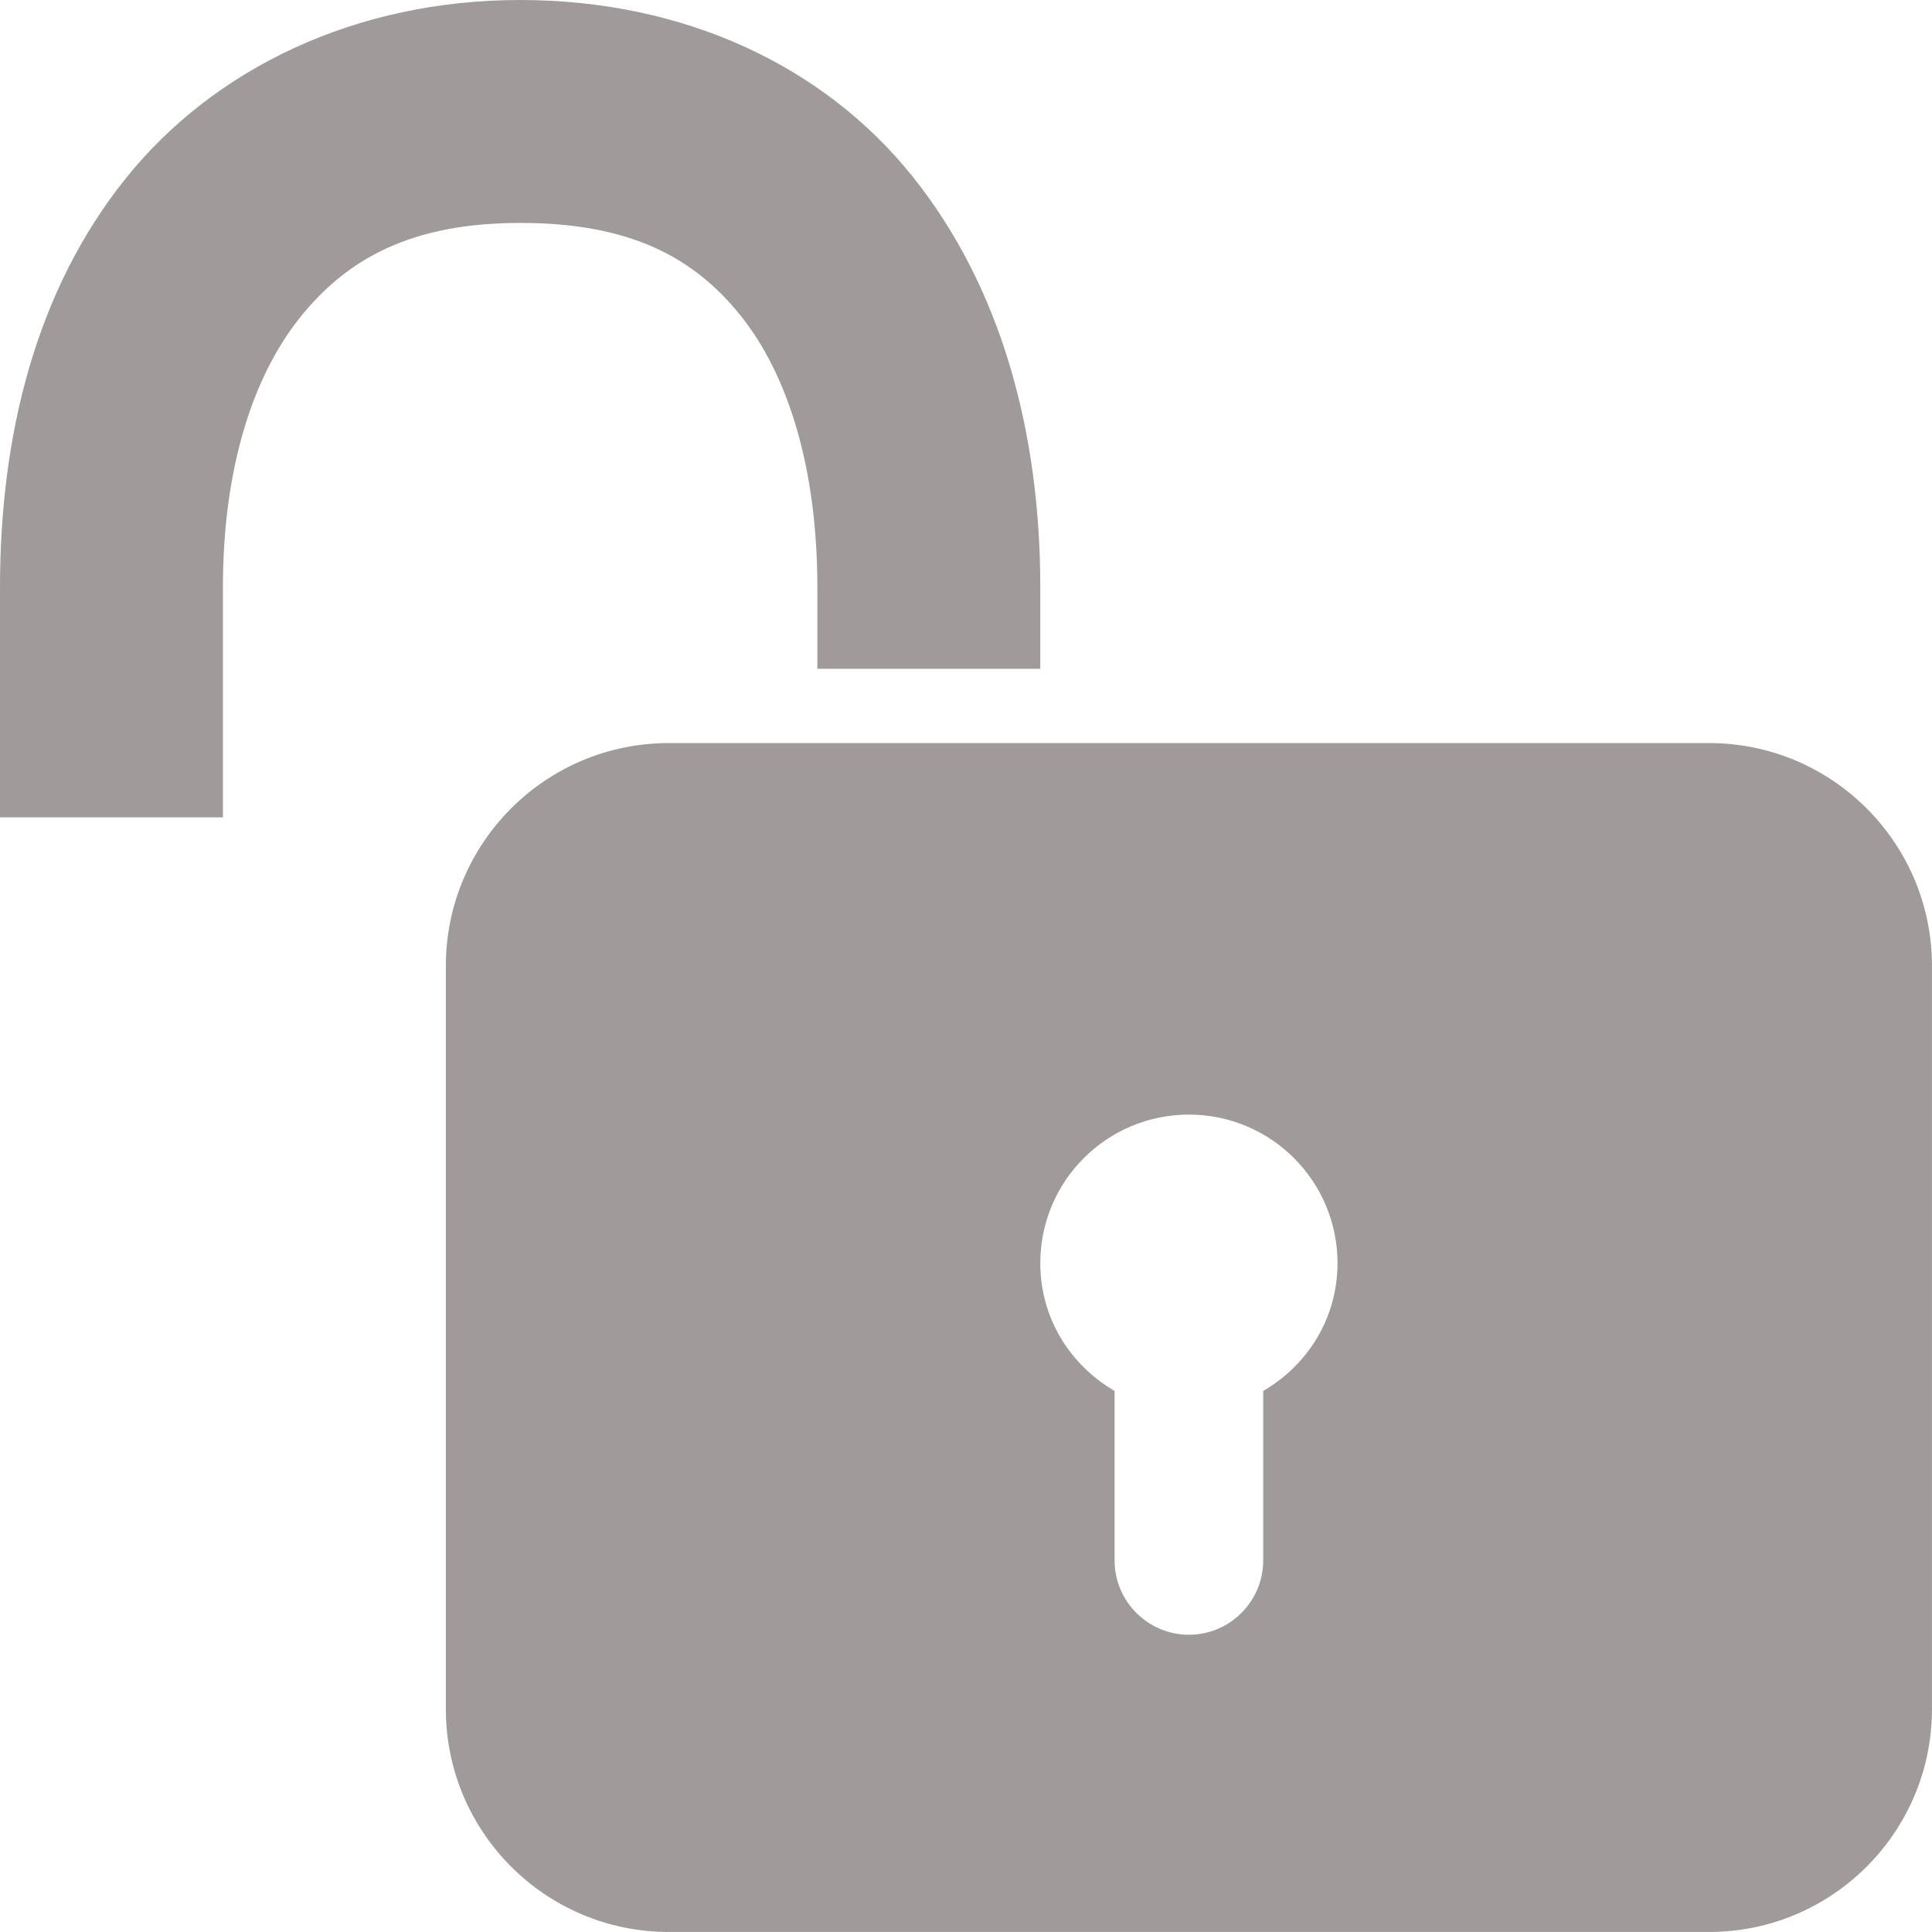 <svg xmlns="http://www.w3.org/2000/svg" x="0px" y="0px" width="100" height="100" viewBox="0,0,256,256">
<g fill="#a19a9a" fill-rule="nonzero" stroke="none" stroke-width="1" stroke-linecap="butt" stroke-linejoin="miter" stroke-miterlimit="10" stroke-dasharray="" stroke-dashoffset="0" font-family="none" font-weight="none" font-size="none" text-anchor="none" style="mix-blend-mode: normal"><g transform="scale(9.846,9.846)"><path d="M7,0c-2.211,0 -4.121,0.918 -5.312,2.406c-1.191,1.488 -1.688,3.418 -1.688,5.5v3.094h3v-3.094c0,-1.578 0.391,-2.82 1.031,-3.625c0.641,-0.805 1.512,-1.281 2.969,-1.281c1.461,0 2.328,0.449 2.969,1.25c0.641,0.801 1.031,2.059 1.031,3.656v1.094h3v-1.094c0,-2.094 -0.527,-4.043 -1.719,-5.531c-1.191,-1.488 -3.074,-2.375 -5.281,-2.375zM9,10c-1.656,0 -3,1.344 -3,3v10c0,1.656 1.344,3 3,3h14c1.656,0 3,-1.344 3,-3v-10c0,-1.656 -1.344,-3 -3,-3zM16,15c1.105,0 2,0.895 2,2c0,0.738 -0.402,1.371 -1,1.719v2.281c0,0.551 -0.449,1 -1,1c-0.551,0 -1,-0.449 -1,-1v-2.281c-0.598,-0.348 -1,-0.98 -1,-1.719c0,-1.105 0.895,-2 2,-2z"></path></g></g>
</svg>